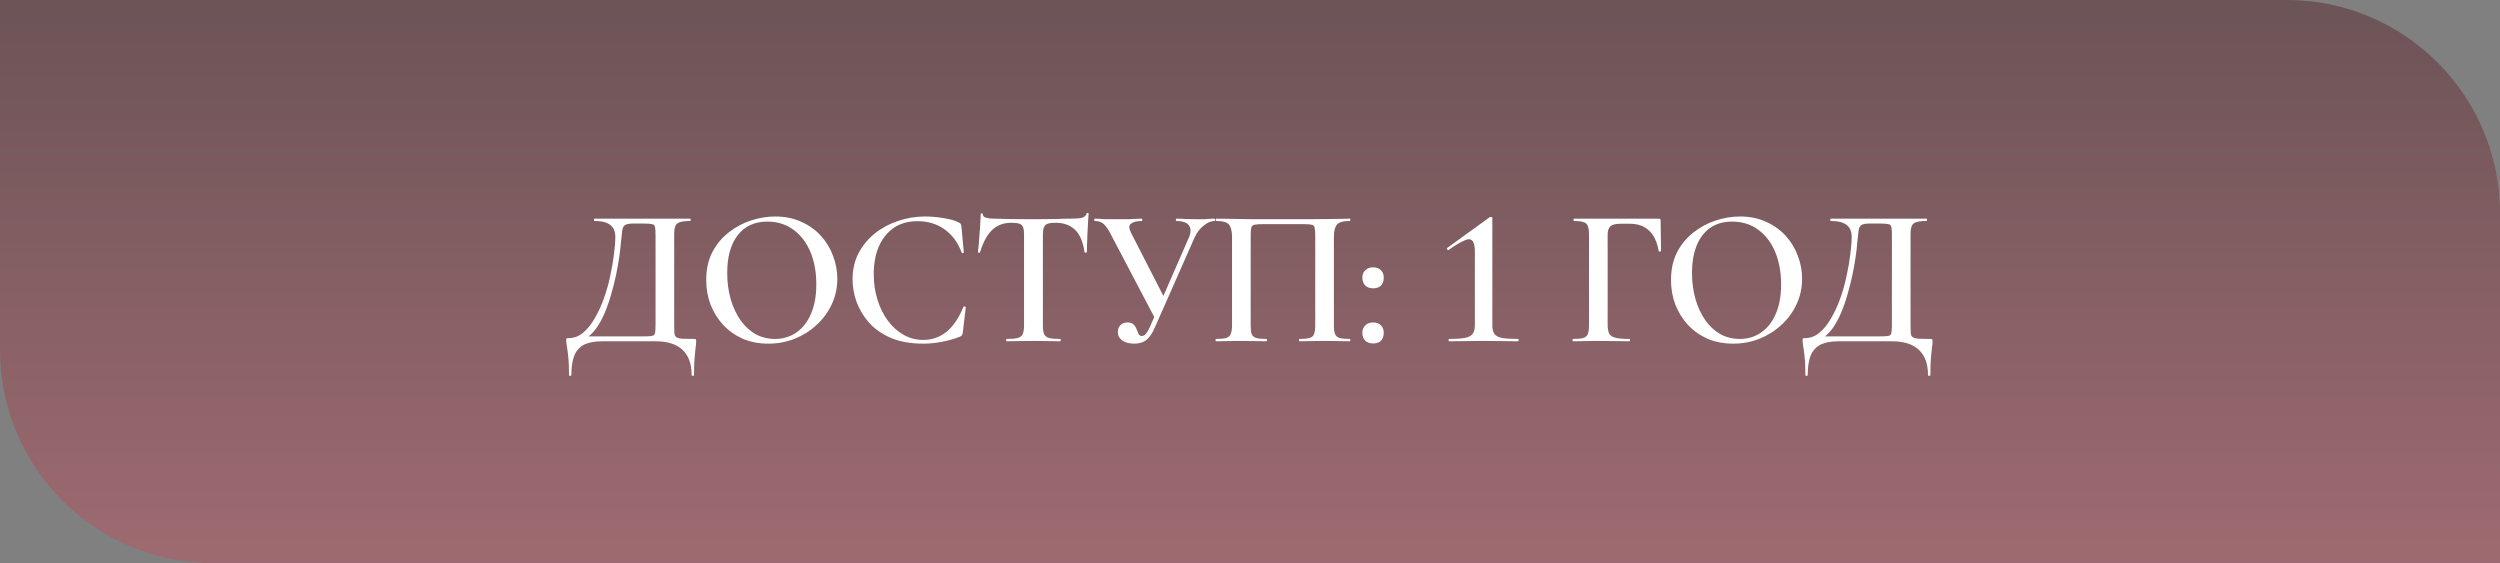 <?xml version="1.0" encoding="UTF-8"?> <svg xmlns="http://www.w3.org/2000/svg" width="293" height="66" viewBox="0 0 293 66" fill="none"><rect x="0" y="0" width="293" height="66" fill="#808080" stroke="none"/><path opacity="0.5" d="M0 0H268C281.807 0 293 11.193 293 25V66H25C11.193 66 0 54.807 0 41V0Z" fill="url(#paint0_linear_130_477)"></path><path d="M81.315 39.724C81.453 39.724 81.53 39.739 81.545 39.77C81.576 39.785 81.591 39.862 81.591 40C81.591 40.23 81.568 40.483 81.522 40.759C81.492 41.05 81.453 41.441 81.407 41.932C81.361 42.423 81.338 43.097 81.338 43.956C81.338 44.017 81.292 44.048 81.2 44.048C81.108 44.048 81.062 44.017 81.062 43.956C81.062 42.668 80.71 41.687 80.004 41.012C79.299 40.337 78.241 40 76.83 40H70.551C69.723 40 69.041 40.123 68.504 40.368C67.983 40.629 67.592 41.043 67.331 41.61C67.086 42.193 66.963 42.975 66.963 43.956C66.963 44.017 66.917 44.048 66.825 44.048C66.733 44.048 66.687 44.017 66.687 43.956C66.687 43.312 66.672 42.768 66.641 42.323C66.611 41.878 66.572 41.503 66.526 41.196C66.48 40.889 66.442 40.629 66.411 40.414C66.381 40.215 66.365 40.046 66.365 39.908C66.365 39.77 66.373 39.693 66.388 39.678C66.419 39.647 66.496 39.632 66.618 39.632C67.247 39.632 67.814 39.425 68.32 39.011C68.842 38.582 69.302 38.014 69.7 37.309C70.114 36.604 70.475 35.822 70.781 34.963C71.088 34.104 71.333 33.23 71.517 32.341C71.717 31.452 71.862 30.608 71.954 29.811C72.062 29.014 72.115 28.324 72.115 27.741C72.115 27.358 72.039 27.036 71.885 26.775C71.732 26.499 71.479 26.284 71.126 26.131C70.774 25.978 70.291 25.901 69.677 25.901C69.631 25.901 69.608 25.855 69.608 25.763C69.608 25.671 69.631 25.625 69.677 25.625C69.769 25.625 70.03 25.625 70.459 25.625C70.889 25.625 71.433 25.625 72.092 25.625C72.752 25.625 73.465 25.625 74.231 25.625C74.998 25.625 75.757 25.625 76.508 25.625C77.26 25.625 77.957 25.625 78.601 25.625C79.245 25.625 79.767 25.625 80.165 25.625C80.579 25.625 80.817 25.625 80.878 25.625C80.924 25.625 80.947 25.671 80.947 25.763C80.947 25.855 80.924 25.901 80.878 25.901C80.357 25.901 79.958 25.947 79.682 26.039C79.422 26.116 79.245 26.269 79.153 26.499C79.061 26.714 79.015 27.043 79.015 27.488V38.137C79.015 38.52 79.023 38.827 79.038 39.057C79.069 39.272 79.146 39.425 79.268 39.517C79.406 39.609 79.629 39.67 79.935 39.701C80.257 39.716 80.717 39.724 81.315 39.724ZM76.83 38.091V27.534C76.83 27.074 76.807 26.76 76.761 26.591C76.715 26.407 76.6 26.3 76.416 26.269C76.232 26.223 75.91 26.2 75.45 26.2H74.185C73.741 26.2 73.426 26.261 73.242 26.384C73.074 26.491 72.966 26.714 72.92 27.051C72.874 27.388 72.821 27.887 72.759 28.546C72.729 28.975 72.667 29.504 72.575 30.133C72.483 30.762 72.361 31.452 72.207 32.203C72.054 32.939 71.862 33.698 71.632 34.48C71.418 35.247 71.165 35.975 70.873 36.665C70.582 37.355 70.245 37.968 69.861 38.505C69.478 39.026 69.041 39.433 68.55 39.724L68.458 39.425H75.335C75.826 39.425 76.171 39.41 76.37 39.379C76.585 39.348 76.715 39.241 76.761 39.057C76.807 38.873 76.83 38.551 76.83 38.091ZM90.06 40.276C88.956 40.276 87.951 40.084 87.047 39.701C86.157 39.302 85.391 38.758 84.747 38.068C84.118 37.378 83.627 36.588 83.275 35.699C82.938 34.794 82.769 33.836 82.769 32.824C82.769 31.582 83.007 30.493 83.482 29.558C83.972 28.623 84.617 27.848 85.414 27.235C86.211 26.606 87.085 26.139 88.036 25.832C88.987 25.525 89.93 25.372 90.865 25.372C91.999 25.372 93.011 25.579 93.901 25.993C94.805 26.392 95.572 26.936 96.201 27.626C96.829 28.316 97.305 29.098 97.627 29.972C97.964 30.846 98.133 31.743 98.133 32.663C98.133 33.736 97.918 34.733 97.489 35.653C97.059 36.573 96.469 37.378 95.718 38.068C94.982 38.758 94.123 39.302 93.142 39.701C92.176 40.084 91.148 40.276 90.06 40.276ZM90.842 39.724C91.762 39.724 92.582 39.479 93.303 38.988C94.039 38.497 94.614 37.777 95.028 36.826C95.457 35.86 95.672 34.695 95.672 33.33C95.672 31.904 95.442 30.639 94.982 29.535C94.522 28.431 93.862 27.565 93.004 26.936C92.145 26.292 91.118 25.97 89.922 25.97C88.434 25.97 87.277 26.507 86.449 27.58C85.636 28.638 85.23 30.11 85.23 31.996C85.23 33.1 85.368 34.127 85.644 35.078C85.92 36.013 86.303 36.834 86.794 37.539C87.3 38.244 87.89 38.789 88.565 39.172C89.255 39.54 90.014 39.724 90.842 39.724ZM108.428 25.372C109.088 25.372 109.793 25.433 110.544 25.556C111.296 25.663 111.894 25.832 112.338 26.062C112.476 26.108 112.561 26.169 112.591 26.246C112.637 26.307 112.668 26.422 112.683 26.591L112.959 29.581C112.959 29.612 112.921 29.642 112.844 29.673C112.783 29.688 112.737 29.665 112.706 29.604C112.262 28.408 111.587 27.496 110.682 26.867C109.793 26.238 108.743 25.924 107.531 25.924C106.443 25.924 105.515 26.185 104.748 26.706C103.997 27.227 103.414 27.956 103 28.891C102.602 29.811 102.402 30.884 102.402 32.111C102.402 33.184 102.548 34.189 102.839 35.124C103.131 36.059 103.537 36.88 104.058 37.585C104.58 38.29 105.193 38.842 105.898 39.241C106.604 39.64 107.37 39.839 108.198 39.839C109.21 39.839 110.107 39.532 110.889 38.919C111.687 38.29 112.361 37.309 112.913 35.975C112.944 35.914 112.998 35.898 113.074 35.929C113.151 35.944 113.189 35.967 113.189 35.998L112.844 38.942C112.814 39.126 112.775 39.249 112.729 39.31C112.699 39.356 112.614 39.41 112.476 39.471C111.771 39.747 111.058 39.946 110.337 40.069C109.617 40.207 108.911 40.276 108.221 40.276C106.749 40.276 105.484 40.054 104.426 39.609C103.368 39.149 102.51 38.551 101.85 37.815C101.191 37.064 100.7 36.243 100.378 35.354C100.072 34.465 99.918 33.591 99.918 32.732C99.918 31.613 100.148 30.601 100.608 29.696C101.084 28.791 101.72 28.017 102.517 27.373C103.315 26.729 104.219 26.238 105.231 25.901C106.259 25.548 107.324 25.372 108.428 25.372ZM118.547 26.108C117.612 26.108 116.845 26.399 116.247 26.982C115.664 27.565 115.204 28.423 114.867 29.558C114.867 29.604 114.821 29.627 114.729 29.627C114.652 29.612 114.614 29.589 114.614 29.558C114.645 29.343 114.675 29.052 114.706 28.684C114.737 28.301 114.767 27.887 114.798 27.442C114.844 26.997 114.875 26.568 114.89 26.154C114.921 25.725 114.936 25.38 114.936 25.119C114.936 25.042 114.974 25.004 115.051 25.004C115.143 25.004 115.189 25.042 115.189 25.119C115.189 25.272 115.266 25.387 115.419 25.464C115.588 25.525 115.772 25.571 115.971 25.602C116.17 25.617 116.339 25.625 116.477 25.625C117.796 25.671 119.337 25.694 121.1 25.694C122.189 25.694 123.047 25.686 123.676 25.671C124.32 25.64 124.941 25.625 125.539 25.625C126.091 25.625 126.505 25.594 126.781 25.533C127.072 25.456 127.256 25.295 127.333 25.05C127.348 24.989 127.394 24.958 127.471 24.958C127.548 24.958 127.586 24.989 127.586 25.05C127.571 25.295 127.548 25.633 127.517 26.062C127.486 26.476 127.463 26.921 127.448 27.396C127.433 27.856 127.417 28.285 127.402 28.684C127.387 29.067 127.379 29.359 127.379 29.558C127.379 29.589 127.333 29.604 127.241 29.604C127.164 29.604 127.118 29.589 127.103 29.558C126.934 28.347 126.566 27.473 125.999 26.936C125.432 26.384 124.673 26.108 123.722 26.108C123.308 26.108 122.994 26.146 122.779 26.223C122.564 26.3 122.419 26.445 122.342 26.66C122.265 26.859 122.227 27.151 122.227 27.534V38.137C122.227 38.582 122.273 38.919 122.365 39.149C122.472 39.379 122.664 39.532 122.94 39.609C123.231 39.686 123.668 39.724 124.251 39.724C124.297 39.724 124.32 39.77 124.32 39.862C124.32 39.954 124.297 40 124.251 40C123.837 40 123.362 39.992 122.825 39.977C122.304 39.962 121.729 39.954 121.1 39.954C120.502 39.954 119.942 39.962 119.421 39.977C118.9 39.992 118.417 40 117.972 40C117.941 40 117.926 39.954 117.926 39.862C117.926 39.77 117.941 39.724 117.972 39.724C118.555 39.724 118.992 39.686 119.283 39.609C119.574 39.532 119.766 39.379 119.858 39.149C119.965 38.919 120.019 38.582 120.019 38.137V27.488C120.019 27.105 119.981 26.821 119.904 26.637C119.843 26.438 119.705 26.3 119.49 26.223C119.275 26.146 118.961 26.108 118.547 26.108ZM132.937 40.276C132.369 40.276 131.902 40.153 131.534 39.908C131.181 39.647 131.005 39.31 131.005 38.896C131.005 38.62 131.097 38.367 131.281 38.137C131.48 37.907 131.764 37.792 132.132 37.792C132.469 37.792 132.714 37.876 132.868 38.045C133.021 38.198 133.136 38.382 133.213 38.597C133.289 38.796 133.366 38.98 133.443 39.149C133.519 39.302 133.65 39.379 133.834 39.379C133.987 39.379 134.133 39.302 134.271 39.149C134.424 38.996 134.593 38.712 134.777 38.298L139.331 27.856C139.591 27.258 139.599 26.783 139.354 26.43C139.108 26.077 138.61 25.901 137.859 25.901C137.828 25.901 137.813 25.855 137.813 25.763C137.813 25.671 137.828 25.625 137.859 25.625C138.257 25.625 138.633 25.64 138.986 25.671C139.338 25.686 139.806 25.694 140.389 25.694C140.695 25.694 140.941 25.694 141.125 25.694C141.309 25.679 141.485 25.663 141.654 25.648C141.838 25.633 142.068 25.625 142.344 25.625C142.39 25.625 142.413 25.671 142.413 25.763C142.413 25.855 142.39 25.901 142.344 25.901C141.93 25.901 141.5 26.085 141.056 26.453C140.611 26.806 140.251 27.289 139.975 27.902L135.375 38.321C135.083 39.011 134.754 39.509 134.386 39.816C134.018 40.123 133.535 40.276 132.937 40.276ZM135.421 37.424L130.223 27.534C129.931 26.951 129.655 26.537 129.395 26.292C129.134 26.031 128.766 25.901 128.291 25.901C128.26 25.901 128.245 25.855 128.245 25.763C128.245 25.671 128.26 25.625 128.291 25.625C128.536 25.625 128.743 25.633 128.912 25.648C129.096 25.663 129.31 25.679 129.556 25.694C129.816 25.694 130.184 25.694 130.66 25.694C131.273 25.694 131.771 25.694 132.155 25.694C132.553 25.679 132.875 25.663 133.121 25.648C133.381 25.633 133.619 25.625 133.834 25.625C133.864 25.625 133.88 25.671 133.88 25.763C133.88 25.855 133.864 25.901 133.834 25.901C133.236 25.901 132.806 26.008 132.546 26.223C132.285 26.422 132.293 26.783 132.569 27.304L136.548 35.078L135.421 37.424ZM158.194 39.724C158.24 39.724 158.263 39.77 158.263 39.862C158.263 39.954 158.24 40 158.194 40C157.81 40 157.373 39.992 156.883 39.977C156.392 39.962 155.878 39.954 155.342 39.954C154.744 39.954 154.192 39.962 153.686 39.977C153.18 39.992 152.72 40 152.306 40C152.26 40 152.237 39.954 152.237 39.862C152.237 39.77 152.26 39.724 152.306 39.724C152.827 39.724 153.218 39.686 153.479 39.609C153.755 39.532 153.931 39.379 154.008 39.149C154.1 38.919 154.146 38.582 154.146 38.137V27.695C154.146 27.22 154.123 26.882 154.077 26.683C154.031 26.484 153.916 26.369 153.732 26.338C153.548 26.292 153.226 26.269 152.766 26.269H148.051C147.575 26.269 147.23 26.292 147.016 26.338C146.816 26.384 146.694 26.507 146.648 26.706C146.602 26.905 146.579 27.235 146.579 27.695V38.137C146.579 38.582 146.617 38.919 146.694 39.149C146.786 39.379 146.962 39.532 147.223 39.609C147.499 39.686 147.897 39.724 148.419 39.724C148.465 39.724 148.488 39.77 148.488 39.862C148.488 39.954 148.465 40 148.419 40C148.005 40 147.545 39.992 147.039 39.977C146.533 39.962 145.973 39.954 145.36 39.954C144.823 39.954 144.309 39.962 143.819 39.977C143.328 39.992 142.891 40 142.508 40C142.477 40 142.462 39.954 142.462 39.862C142.462 39.77 142.477 39.724 142.508 39.724C143.044 39.724 143.443 39.686 143.704 39.609C143.964 39.532 144.141 39.379 144.233 39.149C144.34 38.919 144.394 38.582 144.394 38.137V27.764C144.394 27.105 144.279 26.629 144.049 26.338C143.834 26.047 143.328 25.901 142.531 25.901C142.5 25.901 142.485 25.855 142.485 25.763C142.485 25.671 142.5 25.625 142.531 25.625C142.807 25.625 143.336 25.633 144.118 25.648C144.915 25.663 145.866 25.679 146.97 25.694C148.089 25.694 149.247 25.694 150.443 25.694C151.409 25.694 152.329 25.694 153.203 25.694C154.092 25.679 154.897 25.671 155.618 25.671C156.338 25.656 156.921 25.648 157.366 25.648C157.826 25.633 158.102 25.625 158.194 25.625C158.24 25.625 158.263 25.671 158.263 25.763C158.263 25.855 158.24 25.901 158.194 25.901C157.412 25.901 156.906 26.047 156.676 26.338C156.446 26.629 156.331 27.105 156.331 27.764V38.137C156.331 38.582 156.377 38.919 156.469 39.149C156.561 39.379 156.737 39.532 156.998 39.609C157.274 39.686 157.672 39.724 158.194 39.724ZM160.932 40.253C160.548 40.253 160.242 40.146 160.012 39.931C159.782 39.701 159.667 39.387 159.667 38.988C159.667 38.635 159.782 38.352 160.012 38.137C160.242 37.907 160.548 37.792 160.932 37.792C161.33 37.792 161.637 37.907 161.852 38.137C162.066 38.352 162.174 38.635 162.174 38.988C162.174 39.387 162.066 39.701 161.852 39.931C161.637 40.146 161.33 40.253 160.932 40.253ZM160.932 33.79C160.548 33.79 160.242 33.683 160.012 33.468C159.782 33.238 159.667 32.924 159.667 32.525C159.667 32.172 159.782 31.889 160.012 31.674C160.242 31.444 160.548 31.329 160.932 31.329C161.33 31.329 161.637 31.444 161.852 31.674C162.066 31.889 162.174 32.172 162.174 32.525C162.174 32.924 162.066 33.238 161.852 33.468C161.637 33.683 161.33 33.79 160.932 33.79ZM169.842 40C169.796 40 169.773 39.954 169.773 39.862C169.773 39.77 169.796 39.724 169.842 39.724C170.609 39.724 171.207 39.686 171.636 39.609C172.081 39.532 172.395 39.379 172.579 39.149C172.763 38.919 172.855 38.582 172.855 38.137V29.558C172.855 29.052 172.801 28.676 172.694 28.431C172.587 28.17 172.403 28.04 172.142 28.04C172.004 28.04 171.805 28.101 171.544 28.224C171.299 28.331 171.015 28.485 170.693 28.684C170.386 28.868 170.08 29.075 169.773 29.305C169.727 29.336 169.673 29.313 169.612 29.236C169.566 29.159 169.558 29.106 169.589 29.075L174.58 25.464C174.672 25.433 174.726 25.418 174.741 25.418C174.848 25.418 174.902 25.464 174.902 25.556V38.137C174.902 38.582 174.986 38.919 175.155 39.149C175.324 39.379 175.623 39.532 176.052 39.609C176.481 39.686 177.11 39.724 177.938 39.724C177.969 39.724 177.984 39.77 177.984 39.862C177.984 39.954 177.969 40 177.938 40C177.401 40 176.773 39.992 176.052 39.977C175.347 39.962 174.626 39.954 173.89 39.954C173.154 39.954 172.426 39.962 171.705 39.977C170.984 39.992 170.363 40 169.842 40ZM184.368 40C184.322 40 184.299 39.954 184.299 39.862C184.299 39.77 184.322 39.724 184.368 39.724C184.905 39.724 185.304 39.686 185.564 39.609C185.825 39.532 186.001 39.379 186.093 39.149C186.185 38.919 186.231 38.582 186.231 38.137V27.488C186.231 27.043 186.185 26.714 186.093 26.499C186.017 26.269 185.856 26.116 185.61 26.039C185.365 25.947 184.989 25.901 184.483 25.901C184.437 25.901 184.414 25.855 184.414 25.763C184.414 25.671 184.437 25.625 184.483 25.625H194.396C194.55 25.625 194.626 25.694 194.626 25.832L194.672 29.397C194.672 29.443 194.626 29.474 194.534 29.489C194.458 29.489 194.412 29.466 194.396 29.42C194.212 28.347 193.837 27.549 193.269 27.028C192.702 26.491 191.951 26.223 191.015 26.223H189.934C189.367 26.223 188.968 26.323 188.738 26.522C188.524 26.721 188.416 27.051 188.416 27.511V38.045C188.416 38.505 188.478 38.858 188.6 39.103C188.723 39.333 188.968 39.494 189.336 39.586C189.704 39.678 190.256 39.724 190.992 39.724C191.023 39.724 191.038 39.77 191.038 39.862C191.038 39.954 191.023 40 190.992 40C190.471 40 189.911 39.992 189.313 39.977C188.715 39.962 188.033 39.954 187.266 39.954C186.73 39.954 186.208 39.962 185.702 39.977C185.196 39.992 184.752 40 184.368 40ZM203.133 40.276C202.029 40.276 201.024 40.084 200.12 39.701C199.23 39.302 198.464 38.758 197.82 38.068C197.191 37.378 196.7 36.588 196.348 35.699C196.01 34.794 195.842 33.836 195.842 32.824C195.842 31.582 196.079 30.493 196.555 29.558C197.045 28.623 197.689 27.848 198.487 27.235C199.284 26.606 200.158 26.139 201.109 25.832C202.059 25.525 203.002 25.372 203.938 25.372C205.072 25.372 206.084 25.579 206.974 25.993C207.878 26.392 208.645 26.936 209.274 27.626C209.902 28.316 210.378 29.098 210.7 29.972C211.037 30.846 211.206 31.743 211.206 32.663C211.206 33.736 210.991 34.733 210.562 35.653C210.132 36.573 209.542 37.378 208.791 38.068C208.055 38.758 207.196 39.302 206.215 39.701C205.249 40.084 204.221 40.276 203.133 40.276ZM203.915 39.724C204.835 39.724 205.655 39.479 206.376 38.988C207.112 38.497 207.687 37.777 208.101 36.826C208.53 35.86 208.745 34.695 208.745 33.33C208.745 31.904 208.515 30.639 208.055 29.535C207.595 28.431 206.935 27.565 206.077 26.936C205.218 26.292 204.191 25.97 202.995 25.97C201.507 25.97 200.35 26.507 199.522 27.58C198.709 28.638 198.303 30.11 198.303 31.996C198.303 33.1 198.441 34.127 198.717 35.078C198.993 36.013 199.376 36.834 199.867 37.539C200.373 38.244 200.963 38.789 201.638 39.172C202.328 39.54 203.087 39.724 203.915 39.724ZM226.216 39.724C226.354 39.724 226.431 39.739 226.446 39.77C226.477 39.785 226.492 39.862 226.492 40C226.492 40.23 226.469 40.483 226.423 40.759C226.393 41.05 226.354 41.441 226.308 41.932C226.262 42.423 226.239 43.097 226.239 43.956C226.239 44.017 226.193 44.048 226.101 44.048C226.009 44.048 225.963 44.017 225.963 43.956C225.963 42.668 225.611 41.687 224.905 41.012C224.2 40.337 223.142 40 221.731 40H215.452C214.624 40 213.942 40.123 213.405 40.368C212.884 40.629 212.493 41.043 212.232 41.61C211.987 42.193 211.864 42.975 211.864 43.956C211.864 44.017 211.818 44.048 211.726 44.048C211.634 44.048 211.588 44.017 211.588 43.956C211.588 43.312 211.573 42.768 211.542 42.323C211.512 41.878 211.473 41.503 211.427 41.196C211.381 40.889 211.343 40.629 211.312 40.414C211.282 40.215 211.266 40.046 211.266 39.908C211.266 39.77 211.274 39.693 211.289 39.678C211.32 39.647 211.397 39.632 211.519 39.632C212.148 39.632 212.715 39.425 213.221 39.011C213.743 38.582 214.203 38.014 214.601 37.309C215.015 36.604 215.376 35.822 215.682 34.963C215.989 34.104 216.234 33.23 216.418 32.341C216.618 31.452 216.763 30.608 216.855 29.811C216.963 29.014 217.016 28.324 217.016 27.741C217.016 27.358 216.94 27.036 216.786 26.775C216.633 26.499 216.38 26.284 216.027 26.131C215.675 25.978 215.192 25.901 214.578 25.901C214.532 25.901 214.509 25.855 214.509 25.763C214.509 25.671 214.532 25.625 214.578 25.625C214.67 25.625 214.931 25.625 215.36 25.625C215.79 25.625 216.334 25.625 216.993 25.625C217.653 25.625 218.366 25.625 219.132 25.625C219.899 25.625 220.658 25.625 221.409 25.625C222.161 25.625 222.858 25.625 223.502 25.625C224.146 25.625 224.668 25.625 225.066 25.625C225.48 25.625 225.718 25.625 225.779 25.625C225.825 25.625 225.848 25.671 225.848 25.763C225.848 25.855 225.825 25.901 225.779 25.901C225.258 25.901 224.859 25.947 224.583 26.039C224.323 26.116 224.146 26.269 224.054 26.499C223.962 26.714 223.916 27.043 223.916 27.488V38.137C223.916 38.52 223.924 38.827 223.939 39.057C223.97 39.272 224.047 39.425 224.169 39.517C224.307 39.609 224.53 39.67 224.836 39.701C225.158 39.716 225.618 39.724 226.216 39.724ZM221.731 38.091V27.534C221.731 27.074 221.708 26.76 221.662 26.591C221.616 26.407 221.501 26.3 221.317 26.269C221.133 26.223 220.811 26.2 220.351 26.2H219.086C218.642 26.2 218.327 26.261 218.143 26.384C217.975 26.491 217.867 26.714 217.821 27.051C217.775 27.388 217.722 27.887 217.66 28.546C217.63 28.975 217.568 29.504 217.476 30.133C217.384 30.762 217.262 31.452 217.108 32.203C216.955 32.939 216.763 33.698 216.533 34.48C216.319 35.247 216.066 35.975 215.774 36.665C215.483 37.355 215.146 37.968 214.762 38.505C214.379 39.026 213.942 39.433 213.451 39.724L213.359 39.425H220.236C220.727 39.425 221.072 39.41 221.271 39.379C221.486 39.348 221.616 39.241 221.662 39.057C221.708 38.873 221.731 38.551 221.731 38.091Z" fill="white"></path><defs><linearGradient id="paint0_linear_130_477" x1="146.5" y1="0" x2="146.5" y2="66" gradientUnits="userSpaceOnUse"><stop stop-color="#57272D"></stop><stop offset="1" stop-color="#BD5562"></stop></linearGradient></defs></svg> 